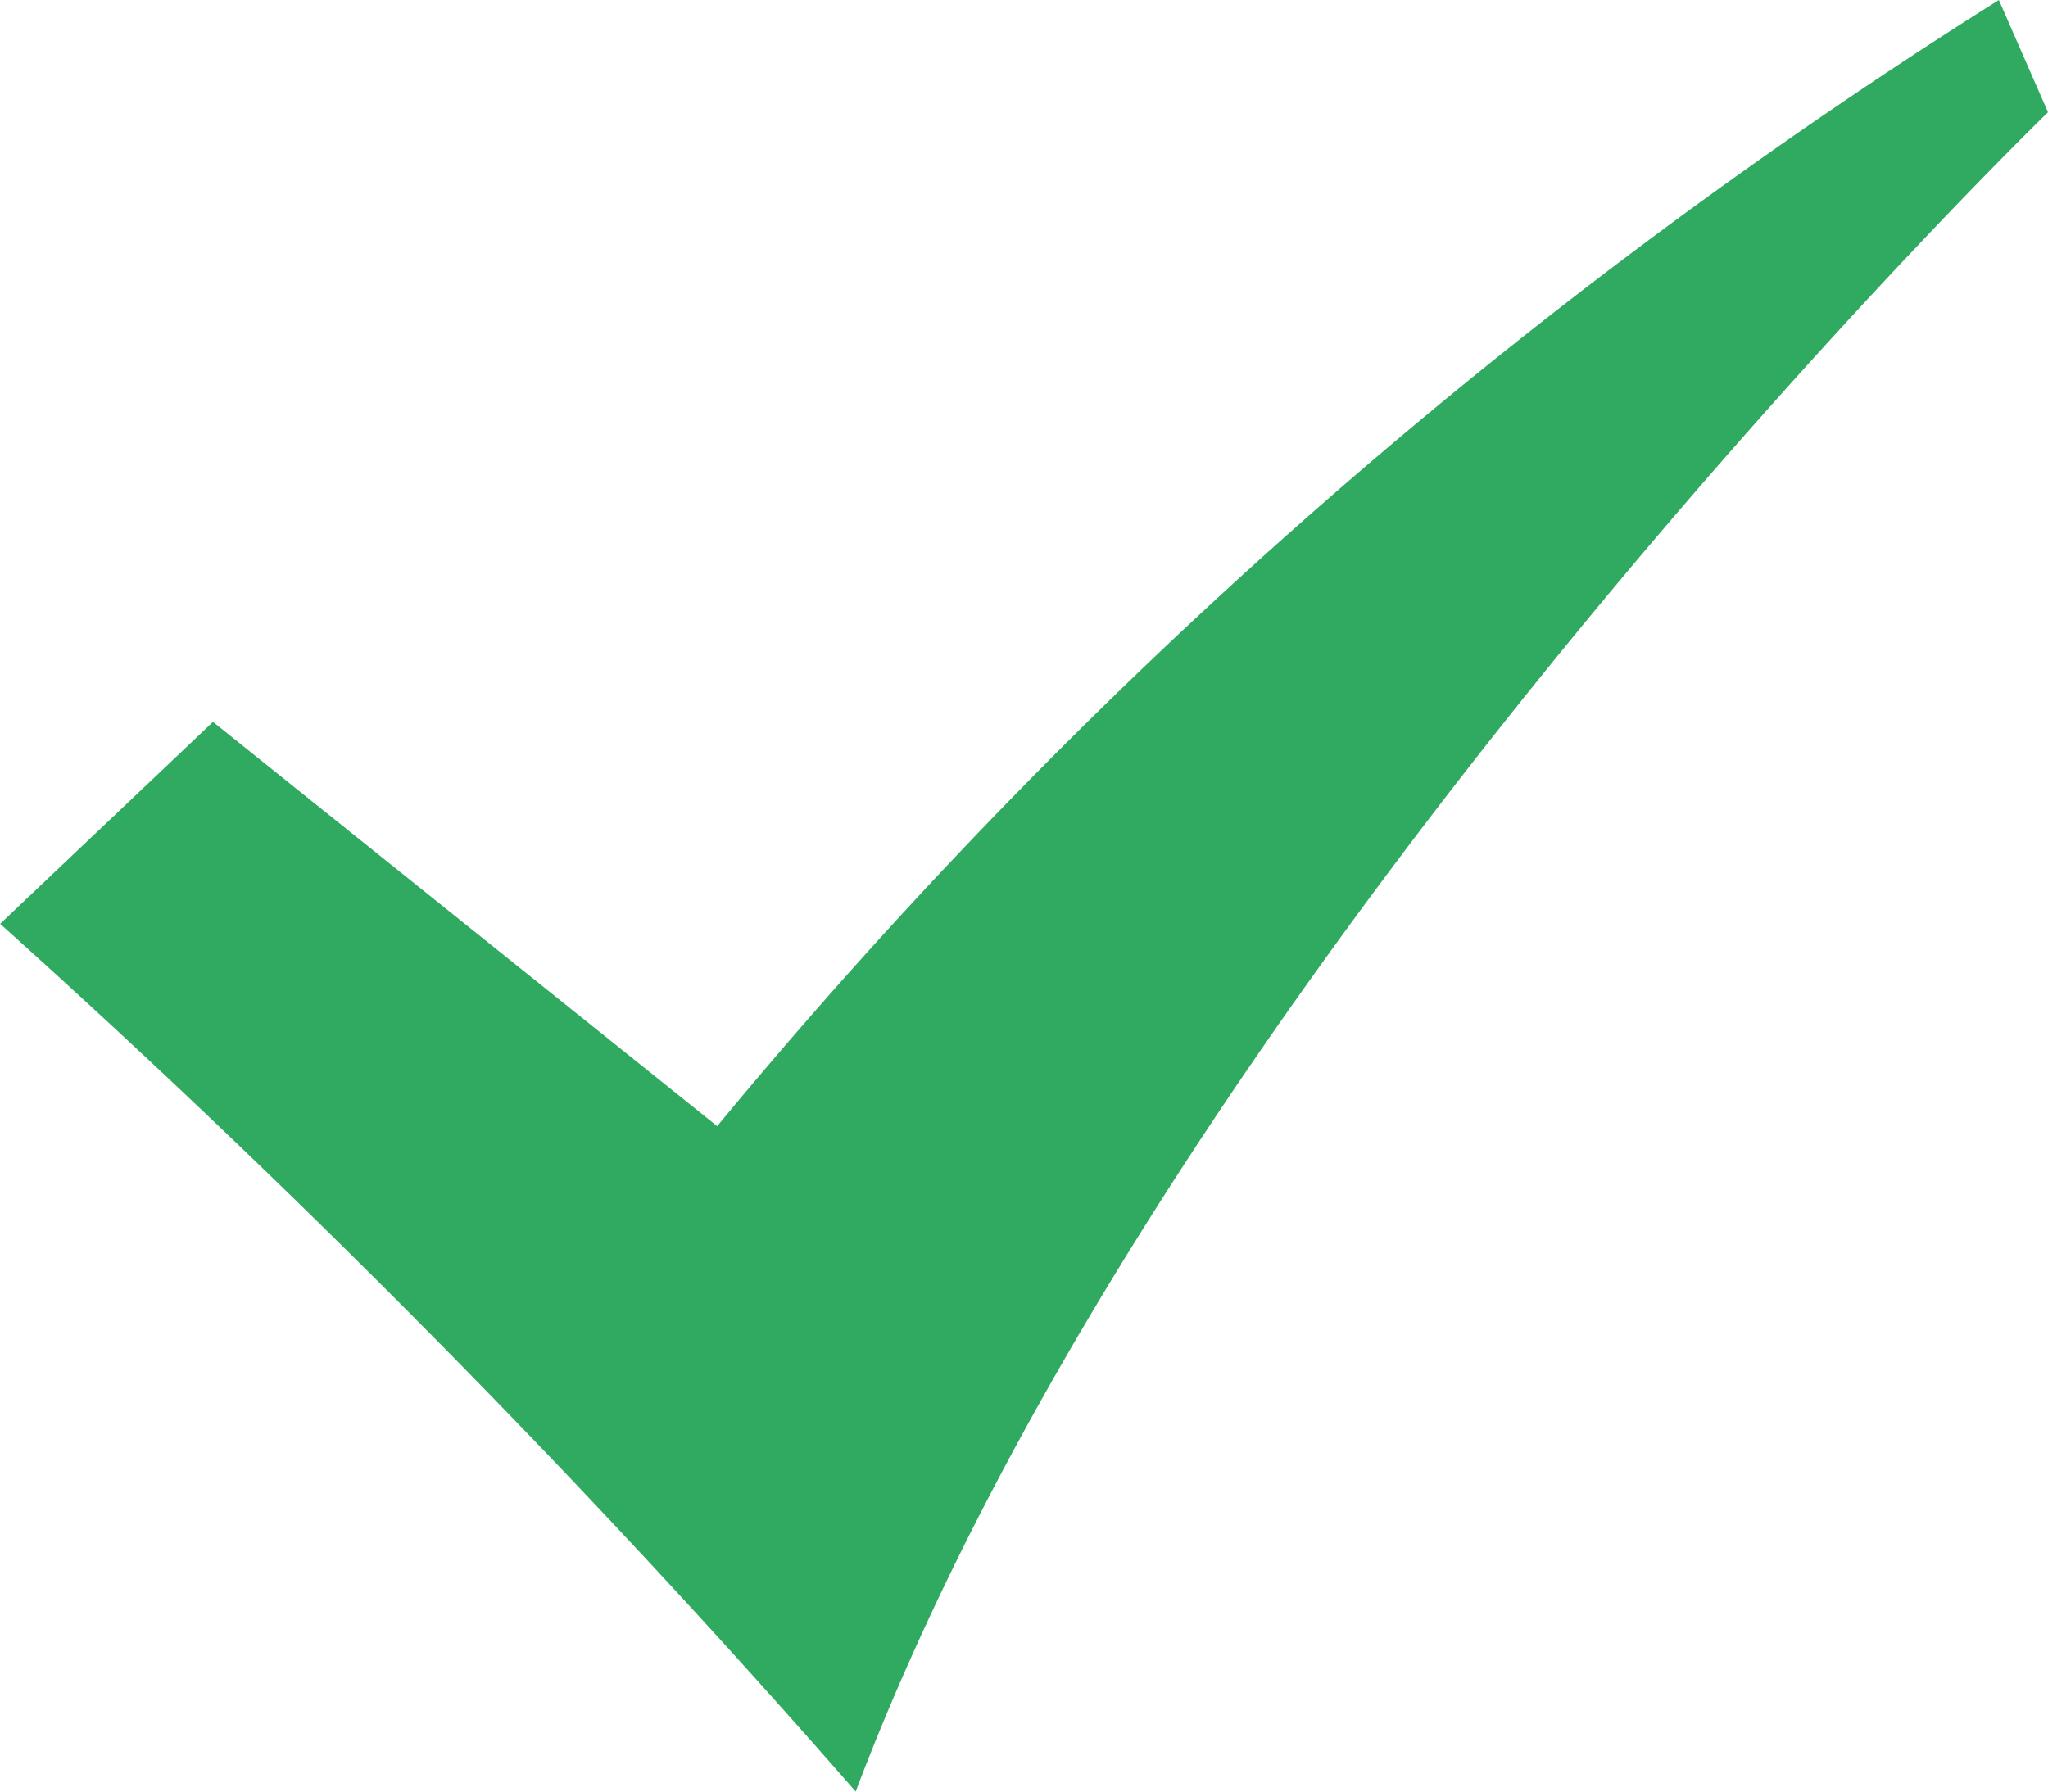 <svg xmlns="http://www.w3.org/2000/svg" width="16" height="14" viewBox="0 0 16 14">
  <path id="正确" d="M1.691,5.641,5.63,8.8A42.021,42.021,0,0,1,15.643,0l.384.877S9.153,7.54,6.712,14A78.612,78.612,0,0,0,.028,7.219" transform="translate(-0.027)" fill="#31aa61"/>
</svg>
